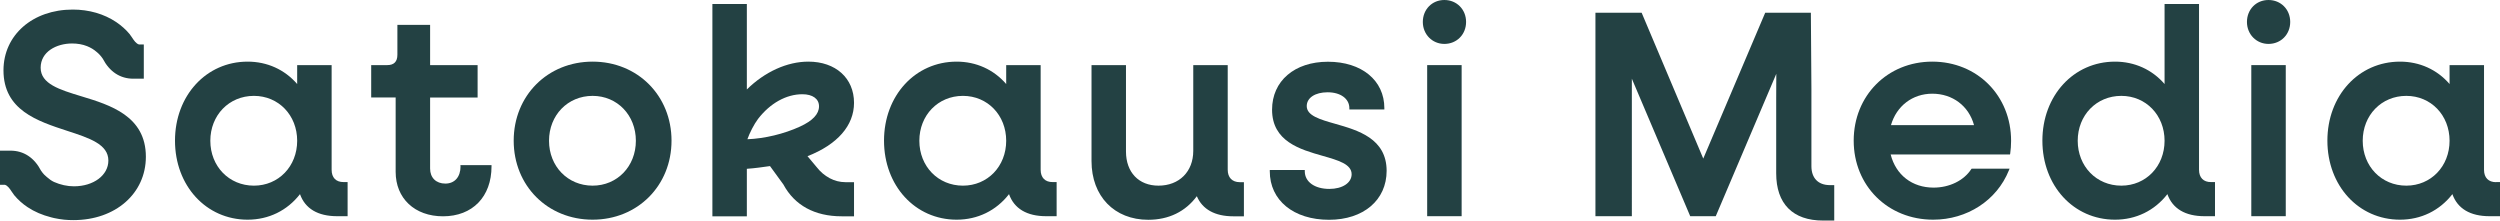 <?xml version="1.0" encoding="UTF-8"?> <svg xmlns="http://www.w3.org/2000/svg" xmlns:xlink="http://www.w3.org/1999/xlink" version="1.1" id="Layer_1" x="0px" y="0px" style="enable-background:new 0 0 2588 511;" xml:space="preserve" viewBox="144 154.1 2300 202.9"> <style type="text/css"> .st0{fill:#234143;} .st1{fill:#FFFFFF;} </style> <g> <path class="st0" d="M1810.5,307v-70.9l-0.5-70.3h-42L1711,300l-56.7-134.2h-42.5v187.2h33.5V226.5l53.7,126.5h23.5l55.7-131 l-0.1,22.9v68.7c0,28,15.3,43.4,43.1,43.4h10.3v-32.6h-4.3C1816.7,324.3,1810.5,317.9,1810.5,307z"></path> <path class="st0" d="M449.1,310.3V214h-31.7v17.4c-11.5-13.3-27.6-20.6-45.6-20.6c-38.1,0-66.8,31.3-66.8,72.7 c0,41.5,28.7,72.7,66.8,72.7c19.3,0,36.4-8.3,48.2-23.5c4.7,13.3,16.4,20.3,34.2,20.3h9.6v-31.4h-3.6 C453.1,321.7,449.1,317.5,449.1,310.3z M377.6,324.9c-22.9,0-40.1-17.8-40.1-41.3s17.2-41.3,40.1-41.3c22.7,0,39.8,17.8,39.8,41.3 S400.3,324.9,377.6,324.9z"></path> <path class="st0" d="M567.7,307.1c0,9.8-5.4,15.9-14,15.9c-8.5,0-14-5.4-14-13.8v-65.4h43.7V214h-43.7v-37h-30.1v27.5 c0,6.3-3.1,9.5-9.3,9.5h-14.8v29.8h22.5v68.4c0,24.4,17.5,40.9,43.6,40.9c27.1,0,44.6-18,44.6-45.9v-1.2h-28.6V307.1z"></path> <path class="st0" d="M689.2,210.8c-41.4,0-72.6,31.3-72.6,72.7c0,41.5,31.2,72.7,72.6,72.7c41.4,0,72.6-31.3,72.6-72.7 C761.8,242.1,730.6,210.8,689.2,210.8z M689.2,324.9c-22.9,0-40.1-17.8-40.1-41.3s17.2-41.3,40.1-41.3c22.7,0,39.8,17.8,39.8,41.3 S711.9,324.9,689.2,324.9z"></path> <path class="st0" d="M929.7,248.7c0-22.7-16.9-37.9-42-37.9c-19.5,0-40,9.3-56.6,25.6v-78.6h-31.7v195.3h31.7v-43.7 c7.3-0.5,14.2-1.5,21.3-2.5l12.3,16.9c10.3,19.2,28.8,29.3,53.6,29.3h11.4v-31.4h-8c-10,0-19.6-5.1-26.5-14l-8.3-9.9 C914.5,287,929.7,269.6,929.7,248.7z M841.4,263.5c11.1-14.4,25.9-22.7,40.8-22.7c9.4,0,15.3,4.2,15.3,11.1 c0,7.1-5.8,13.3-17.6,18.7c-14.6,6.7-32.5,11-48.3,11.6C833.6,276.5,837.7,268.4,841.4,263.5z"></path> <path class="st0" d="M1101.4,310.3V214h-31.7v17.4c-11.5-13.3-27.6-20.6-45.6-20.6c-38.1,0-66.8,31.3-66.8,72.7 c0,41.5,28.7,72.7,66.8,72.7c19.3,0,36.4-8.3,48.2-23.5c4.7,13.3,16.4,20.3,34.2,20.3h9.6v-31.4h-3.6 C1105.5,321.7,1101.4,317.5,1101.4,310.3z M1029.9,324.9c-22.9,0-40.1-17.8-40.1-41.3s17.2-41.3,40.1-41.3 c22.7,0,39.8,17.8,39.8,41.3S1052.6,324.9,1029.9,324.9z"></path> <path class="st0" d="M1273.5,310.3V214h-31.7v78.9c0,19.1-12.9,32-32,32c-18.2,0-29.9-12.3-29.9-31.4V214h-31.7v88.3 c0,32.3,21,54,52.2,54c18.8,0,34.2-7.5,44.7-21.7c5.1,12.1,16.7,18.5,33.5,18.5h9.8v-31.4h-3.8 C1277.6,321.7,1273.5,317.4,1273.5,310.3z"></path> <path class="st0" d="M1372.4,268c-14.1-4-26.2-7.5-26.2-16.3c0-7.6,7.7-12.7,19.2-12.7c11.9,0,20,5.9,20,14.6v1.2h32.2v-1.2 c0-25.6-20.9-42.7-51.9-42.7c-30.7,0-51.4,17.7-51.4,44.1c0,29.2,25.8,36.6,46.6,42.5c14.3,4.1,26.6,7.6,26.6,16.9 c0,7.9-8.4,13.5-20.5,13.5c-13.5,0-22.6-6.5-22.6-16.2v-1.2h-32.2v1.2c0,26.7,21.9,44.6,54.5,44.6c31.7,0,53-18.1,53-45.1 C1419.6,281.5,1393.4,274,1372.4,268z"></path> <path class="st0" d="M1472.8,154.1c-11.3,0-19.8,8.7-19.8,20.2c0,11.4,8.7,20.2,19.8,20.2c11.4,0,20-8.7,20-20.2 C1492.8,162.8,1484.2,154.1,1472.8,154.1z"></path> <rect x="1457" y="214" class="st0" width="31.7" height="139"></rect> <path class="st0" d="M1921.7,210.8c-41.2,0-72.3,31.3-72.3,72.7c0,41.5,31.4,72.7,73.1,72.7c31.2,0,58.5-17.7,69.6-45.2l0.7-1.7 h-34.9l-0.4,0.5c-6.8,10.4-20,16.9-34.6,16.9c-19.7,0-34.7-11.6-39.5-30.5h109.8l0.2-1c0.5-3.4,0.8-7.5,0.8-11.4 C1994.3,242.2,1963.1,210.8,1921.7,210.8z M1921.7,240.3c18.7,0,33.6,11.3,38.4,28.9h-76.4C1888.8,251.6,1903.5,240.3,1921.7,240.3 z"></path> <path class="st0" d="M2167.1,310.3V157.8h-31.7v73.6c-11.5-13.3-27.6-20.6-45.6-20.6c-38.1,0-66.8,31.3-66.8,72.7 c0,41.5,28.7,72.7,66.8,72.7c19.3,0,36.4-8.3,48.2-23.5c4.7,13.3,16.4,20.3,34.2,20.3h9.6v-31.4h-3.6 C2171.2,321.7,2167.1,317.5,2167.1,310.3z M2095.6,324.9c-22.9,0-40.1-17.8-40.1-41.3s17.2-41.3,40.1-41.3 c22.7,0,39.8,17.8,39.8,41.3S2118.3,324.9,2095.6,324.9z"></path> <rect x="2215.2" y="214" class="st0" width="31.7" height="139"></rect> <path class="st0" d="M2231,154.1c-11.3,0-19.8,8.7-19.8,20.2c0,11.4,8.7,20.2,19.8,20.2c11.4,0,20-8.7,20-20.2 C2251,162.8,2242.4,154.1,2231,154.1z"></path> <path class="st0" d="M2440.4,321.7c-7,0-11.1-4.1-11.1-11.4V214h-31.7v17.4c-11.5-13.3-27.6-20.6-45.6-20.6 c-38.1,0-66.8,31.3-66.8,72.7c0,41.5,28.7,72.7,66.8,72.7c19.3,0,36.4-8.3,48.2-23.5c4.7,13.3,16.4,20.3,34.2,20.3h9.6v-31.4 H2440.4z M2357.8,324.9c-22.9,0-40.1-17.8-40.1-41.3s17.2-41.3,40.1-41.3c22.7,0,39.8,17.8,39.8,41.3S2380.5,324.9,2357.8,324.9z"></path> <path class="st0" d="M218.9,242.7c-20.1-6.1-37.5-11.4-37.5-26.3c0-14.7,14.5-22.3,28.9-22.3c5,0,9.7,0.8,13.9,2.5 c3.2,1.3,6.1,3,8.6,5.2l0.6,0.5c0.8,0.7,1.6,1.4,2.3,2.2c1.1,1.1,2,2.4,2.8,3.5c6.3,12.1,16,18.5,28.2,18.5h9.6V195h-3.6 c-0.2,0-0.4,0-0.6,0l-0.3,0c-2.6-0.8-4.5-3.6-6.2-6.2c-0.8-1.1-1.6-2.3-2.4-3.4c-3.5-4.2-7.6-7.8-12.3-11 c-11.2-7.5-25-11.5-40-11.5c-36.9,0-63.7,23.5-63.7,55.9c0,36.6,31.2,46.7,58.7,55.7c20.3,6.6,37.8,12.3,37.8,27.3 c0,13.5-13.6,23.7-31.7,23.7c-6.1,0-12.4-1.4-18.3-4c-2.3-1.1-4.3-2.5-6.2-4.2l-0.6-0.5c-0.8-0.7-1.6-1.4-2.3-2.1 c-1.1-1.1-1.9-2.3-2.8-3.5c-6.3-12.1-16-18.5-28.2-18.5H144v31.4h3.6c0.2,0,0.4,0,0.6,0l0.3,0c2.6,0.8,4.5,3.6,6.2,6.2 c0.8,1.1,1.6,2.3,2.4,3.4c3.5,4.2,7.6,7.9,12.3,11c6.3,4.2,13.6,7.3,21.5,9.3c0.9,0.2,1.8,0.4,2.8,0.7c3.3,0.7,6.3,1.2,9.3,1.5 c2.8,0.3,5.7,0.4,8.6,0.4c38.6,0,66.6-24.5,66.6-58.3C278.2,260.8,245.3,250.7,218.9,242.7z"></path> </g> </svg> 